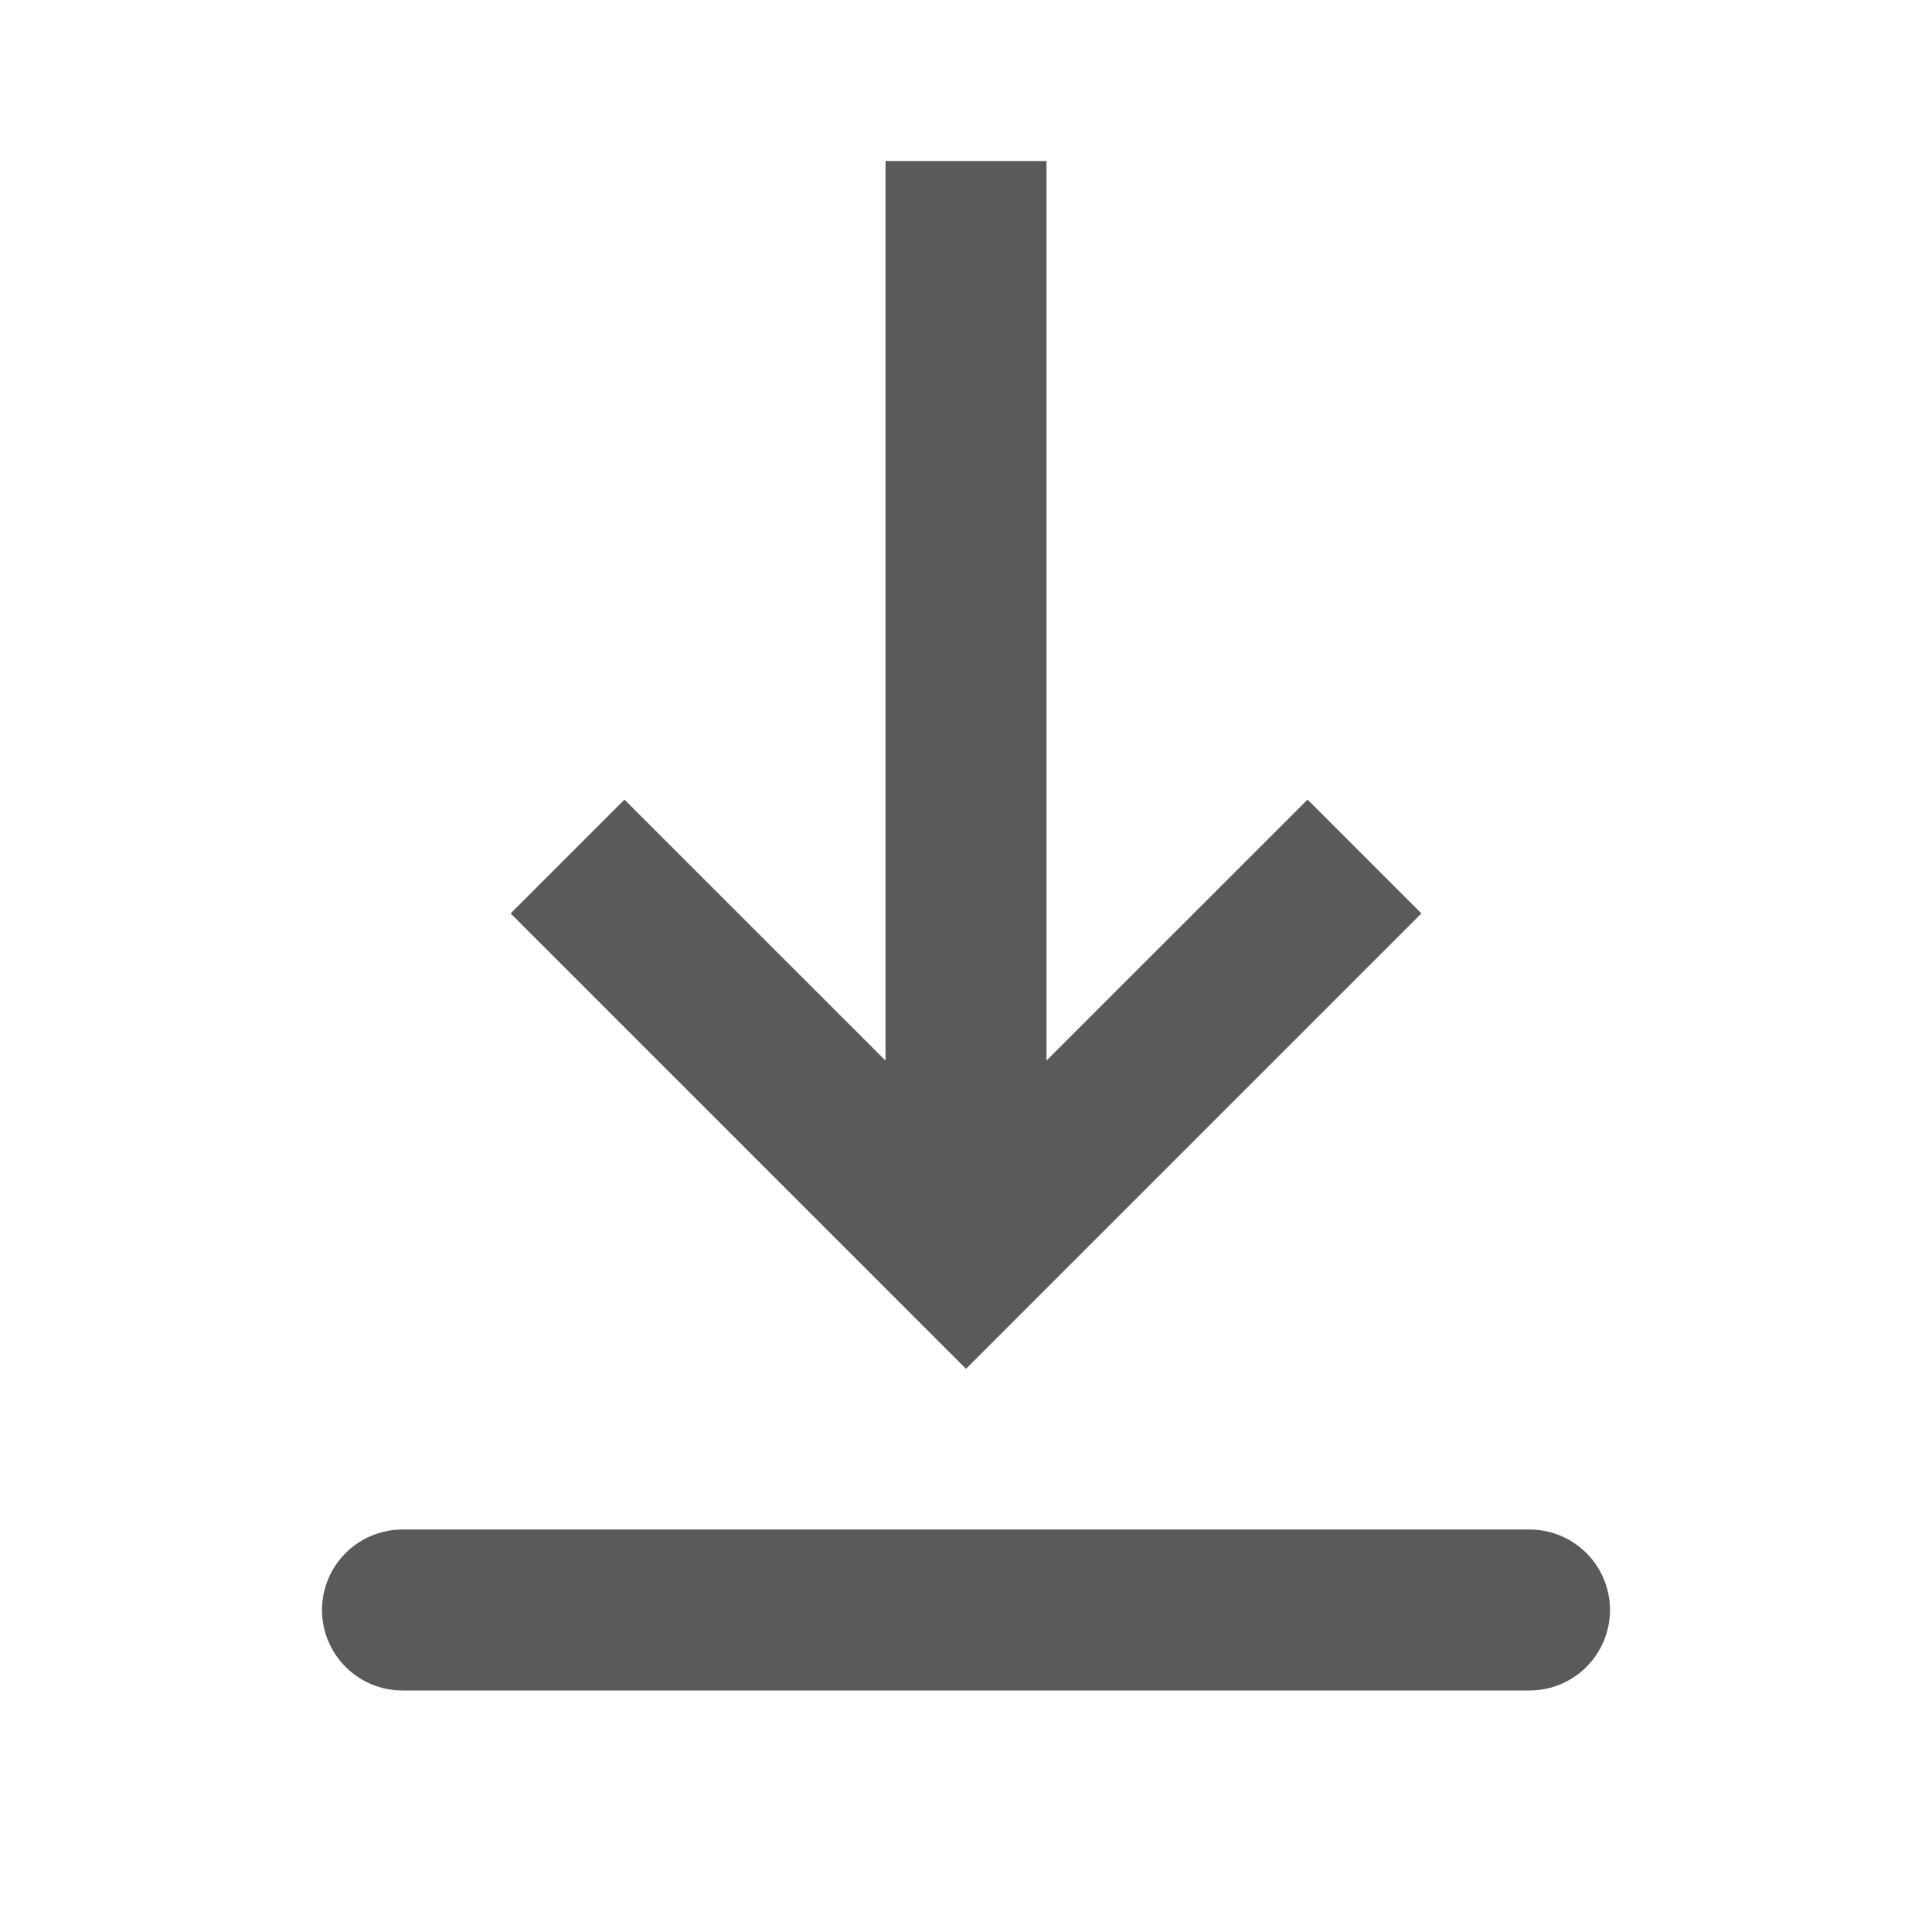 <svg width="48" height="48" viewBox="0 0 48 48" fill="none" xmlns="http://www.w3.org/2000/svg">
<path fill-rule="evenodd" clip-rule="evenodd" d="M10 38H38C38.53 38 39.039 38.211 39.414 38.586C39.789 38.961 40 39.47 40 40C40 40.53 39.789 41.039 39.414 41.414C39.039 41.789 38.53 42 38 42H10C9.47 42 8.961 41.789 8.586 41.414C8.211 41.039 8 40.53 8 40C8 39.47 8.211 38.961 8.586 38.586C8.961 38.211 9.47 38 10 38ZM26 26.35L32.486 19.866L35.314 22.694L24 34.008L12.686 22.694L15.514 19.866L22 26.35V4H26V26.35Z" fill="#5A5A5A"/>
</svg>
